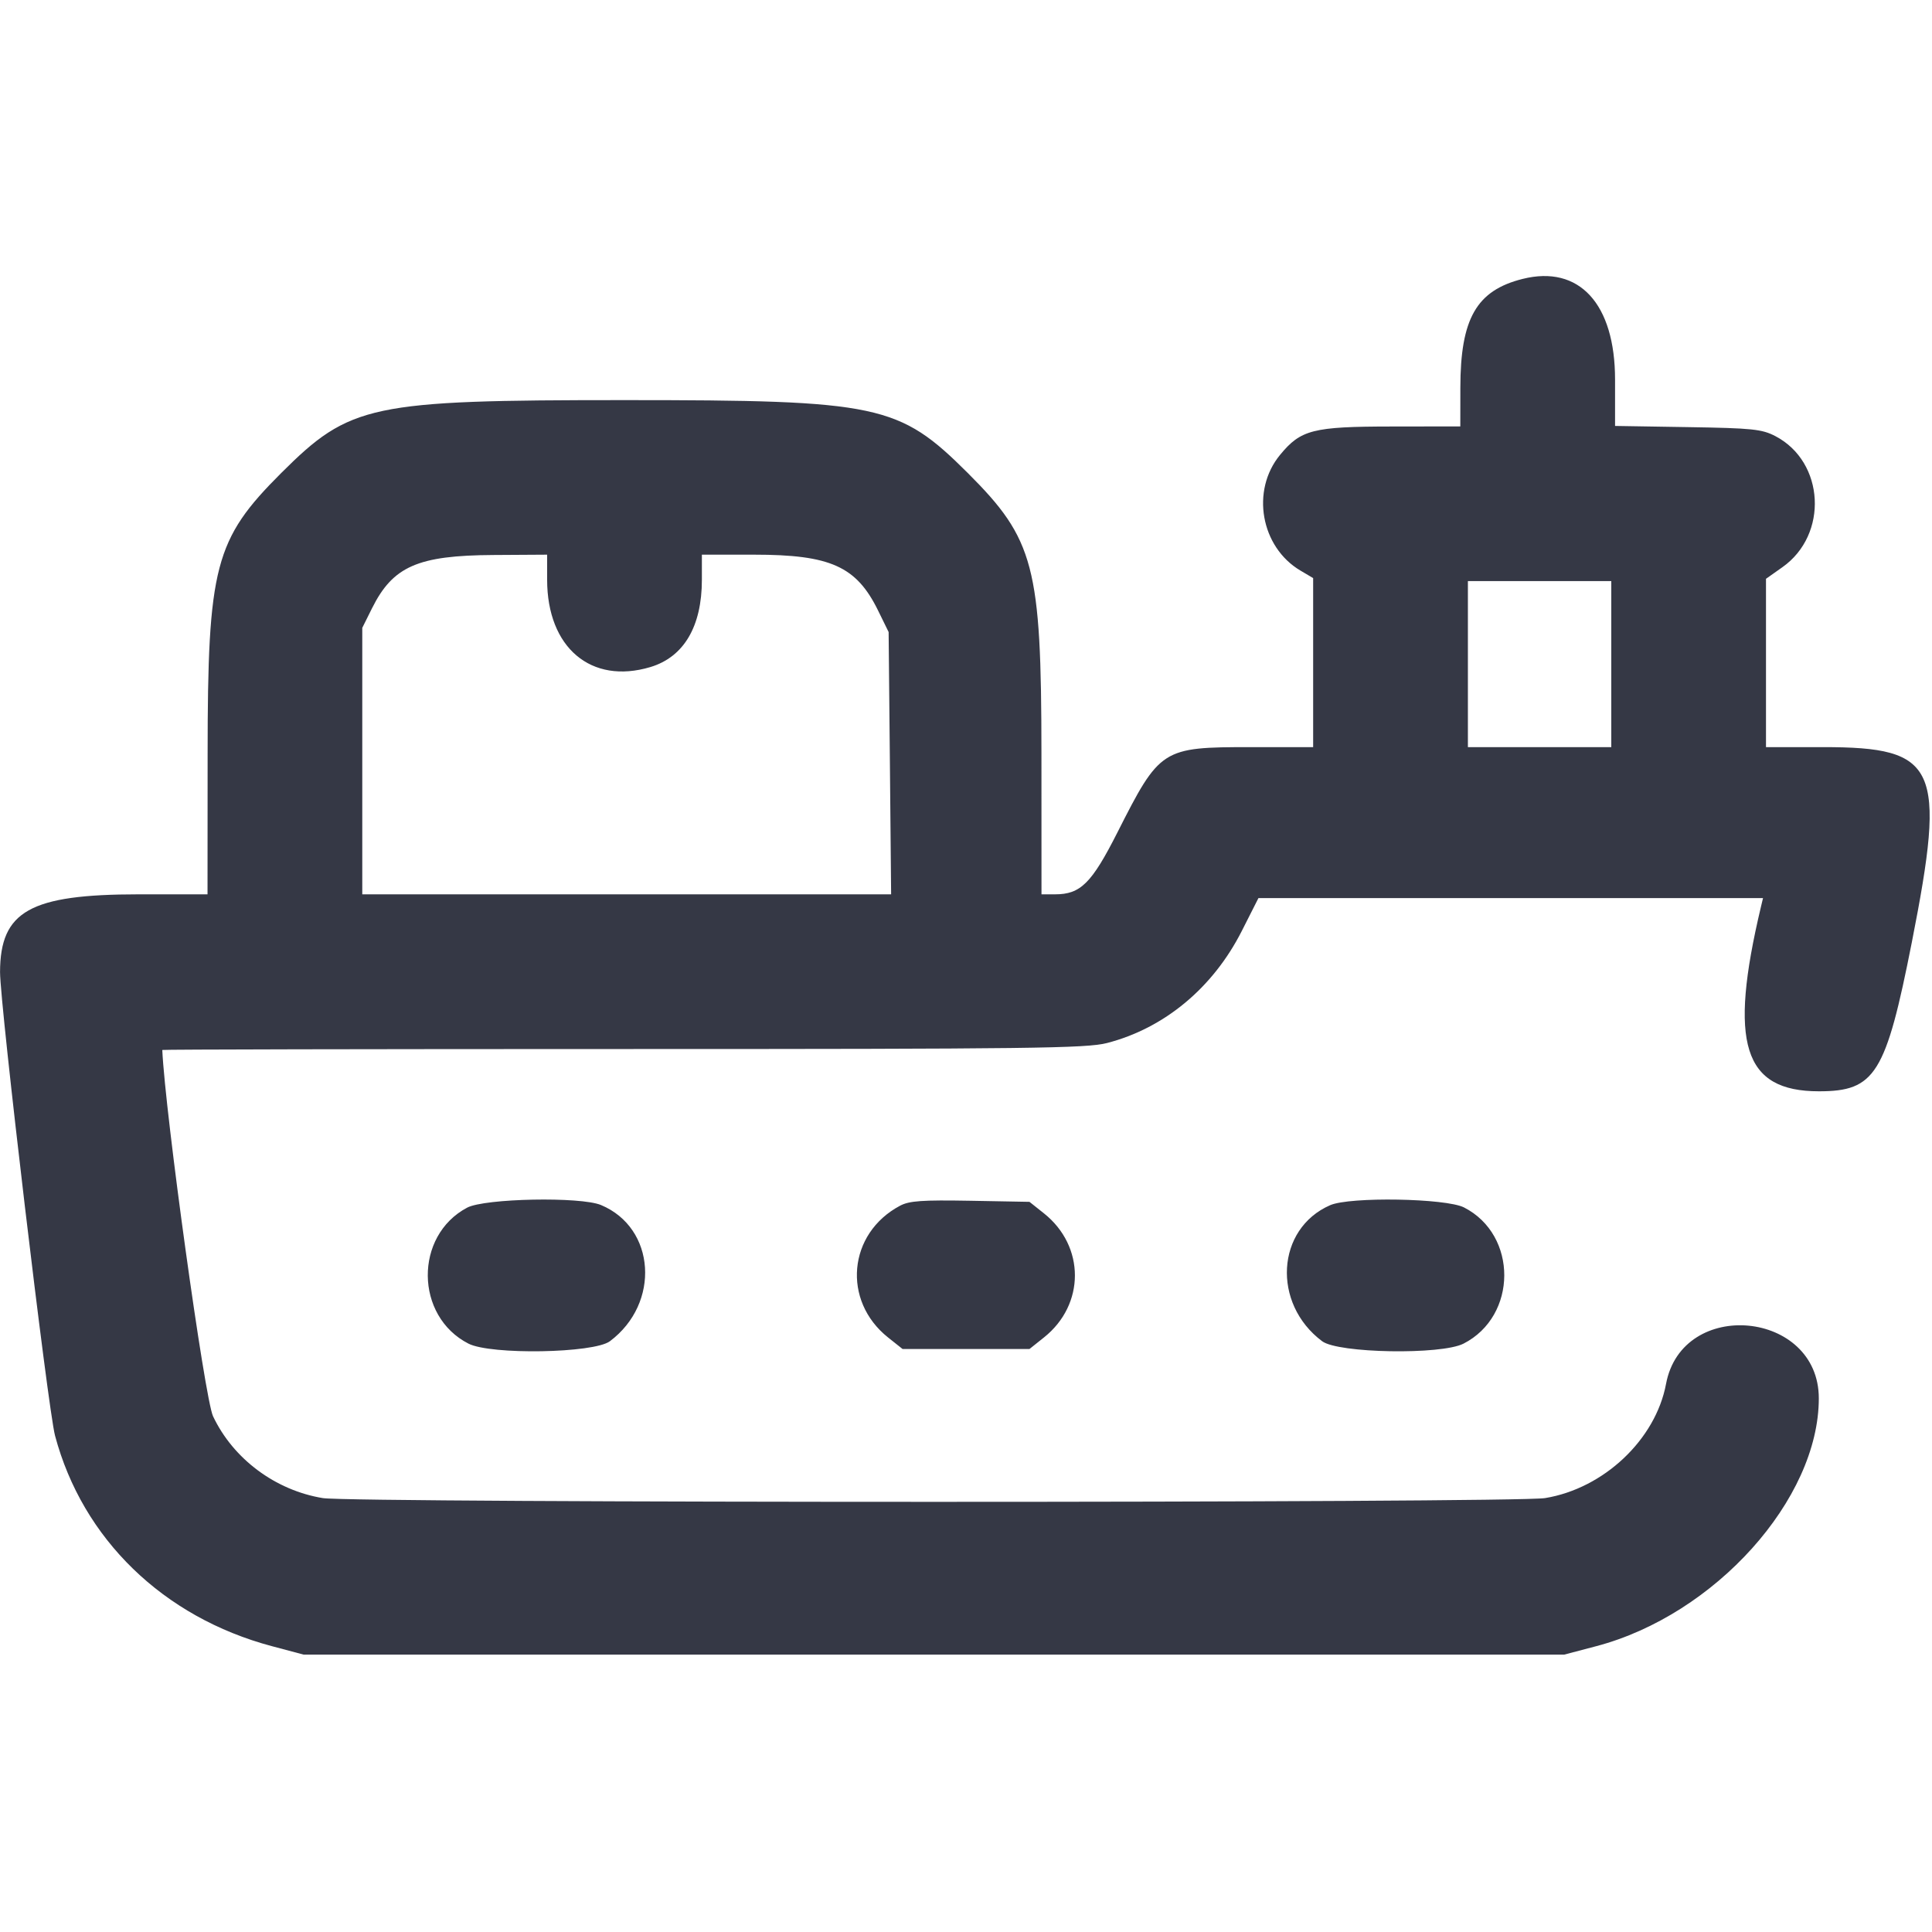 <svg width="41" height="41" viewBox="0 0 41 41" fill="none" xmlns="http://www.w3.org/2000/svg">
<path fill-rule="evenodd" clip-rule="evenodd" d="M32.312 5.919C31.333 6.164 30.992 6.761 30.991 8.228L30.99 9.049L29.529 9.051C27.862 9.053 27.605 9.118 27.165 9.653C26.541 10.409 26.753 11.61 27.598 12.109L27.867 12.268V14.062V15.855H26.543C24.657 15.855 24.616 15.882 23.709 17.674C23.167 18.744 22.93 18.979 22.392 18.979H22.102L22.101 15.996C22.099 12.014 21.95 11.448 20.537 10.037C19.076 8.581 18.654 8.491 13.253 8.491C7.852 8.491 7.43 8.581 5.969 10.037C4.556 11.448 4.407 12.014 4.406 15.996L4.404 18.979L2.943 18.979C0.639 18.98 0.005 19.335 0.001 20.627C-0 21.325 1.016 29.896 1.168 30.467C1.752 32.658 3.463 34.319 5.769 34.934L6.446 35.114H19.819H33.193L33.873 34.935C36.394 34.271 38.598 31.817 38.598 29.675C38.598 27.807 35.7 27.533 35.356 29.368C35.135 30.55 34.035 31.588 32.788 31.792C32.143 31.898 7.496 31.898 6.851 31.792C5.844 31.627 4.949 30.96 4.521 30.055C4.344 29.68 3.504 23.618 3.444 22.282C3.444 22.271 7.844 22.262 13.222 22.262C21.884 22.262 23.056 22.247 23.491 22.135C24.708 21.821 25.739 20.965 26.351 19.76L26.706 19.059L32.06 19.059L37.414 19.059L37.371 19.239C36.679 22.147 36.996 23.159 38.601 23.159C39.794 23.159 40.02 22.795 40.573 19.991C41.306 16.267 41.118 15.855 38.691 15.855H37.477V14.069V12.283L37.825 12.037C38.806 11.346 38.723 9.803 37.677 9.256C37.39 9.107 37.194 9.086 35.815 9.064L34.274 9.039V8.056C34.274 6.447 33.513 5.618 32.312 5.919ZM11.611 12.303C11.611 13.744 12.544 14.533 13.802 14.156C14.512 13.943 14.895 13.294 14.895 12.303V11.771H16.002C17.624 11.771 18.174 12.019 18.633 12.954L18.858 13.413L18.885 16.196L18.911 18.979H13.299H7.688V16.151V13.324L7.895 12.908C8.339 12.018 8.866 11.787 10.47 11.778L11.611 11.771V12.303ZM34.194 14.094V15.855H32.672H31.151V14.094V12.332H32.672H34.194V14.094ZM9.914 25.628C8.787 26.224 8.803 27.933 9.942 28.514C10.416 28.756 12.6 28.719 12.943 28.463C14.019 27.658 13.915 26.058 12.755 25.573C12.321 25.391 10.288 25.431 9.914 25.628ZM19.099 25.588C17.995 26.175 17.866 27.603 18.846 28.383L19.154 28.628H20.5H21.847L22.154 28.383C23.03 27.686 23.03 26.447 22.155 25.75L21.847 25.505L20.593 25.482C19.567 25.464 19.295 25.483 19.099 25.588ZM28.228 25.576C27.082 26.076 26.989 27.663 28.058 28.463C28.4 28.719 30.584 28.756 31.058 28.514C32.206 27.928 32.213 26.208 31.069 25.624C30.684 25.428 28.647 25.393 28.228 25.576Z" fill="#353845"/>
</svg>
